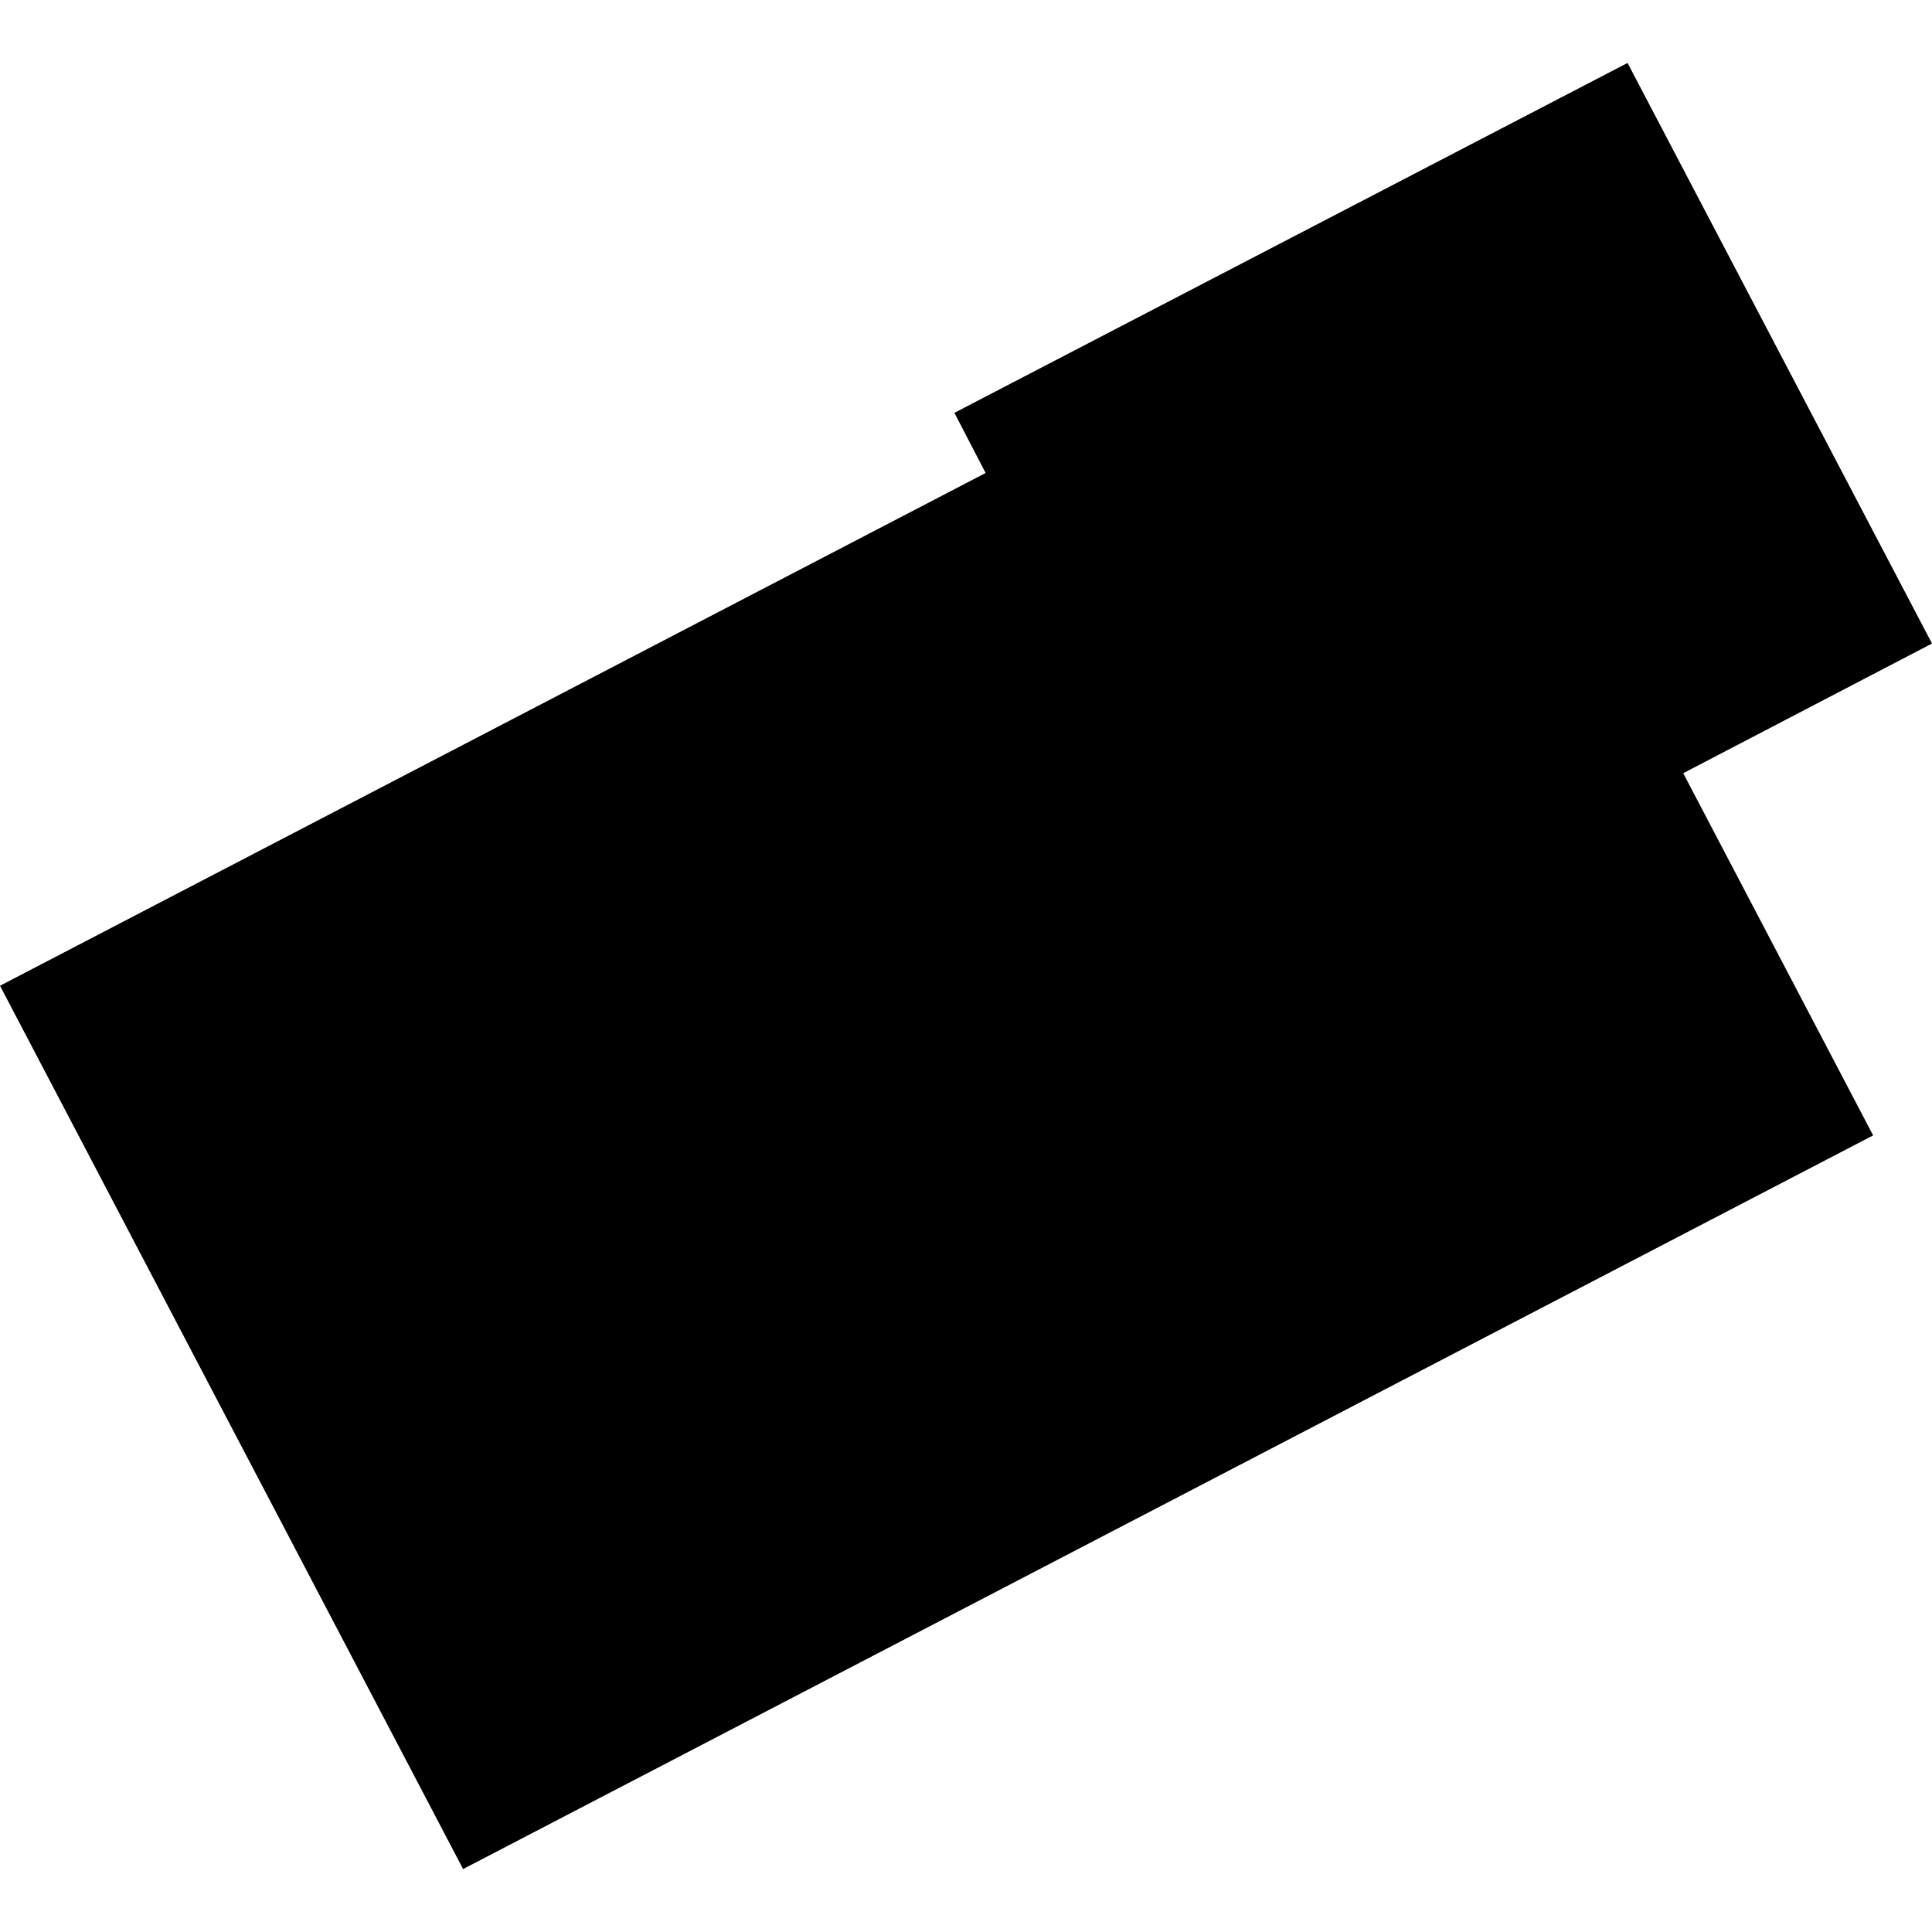 <?xml version="1.0" encoding="utf-8" standalone="no"?>
<!DOCTYPE svg PUBLIC "-//W3C//DTD SVG 1.1//EN"
  "http://www.w3.org/Graphics/SVG/1.1/DTD/svg11.dtd">
<!-- Created with matplotlib (https://matplotlib.org/) -->
<svg height="288pt" version="1.1" viewBox="0 0 288 288" width="288pt" xmlns="http://www.w3.org/2000/svg" xmlns:xlink="http://www.w3.org/1999/xlink">
 <defs>
  <style type="text/css">
*{stroke-linecap:butt;stroke-linejoin:round;}
  </style>
 </defs>
 <g id="figure_1">
  <g id="patch_1">
   <path d="M 0 288 
L 288 288 
L 288 0 
L 0 0 
z
" style="fill:none;opacity:0;"/>
  </g>
  <g id="axes_1">
   <g id="PatchCollection_1">
    <path clip-path="url(#p0aa1989885)" d="M -0 146.944 
L 146.925 70.507 
L 142.269 61.541 
L 242.617 9.384 
L 288 95.93 
L 250.916 115.259 
L 279.225 169.252 
L 69.035 278.616 
L -0 146.944 
"/>
   </g>
  </g>
 </g>
 <defs>
  <clipPath id="p0aa1989885">
   <rect height="269.231" width="288" x="0" y="9.384"/>
  </clipPath>
 </defs>
</svg>
